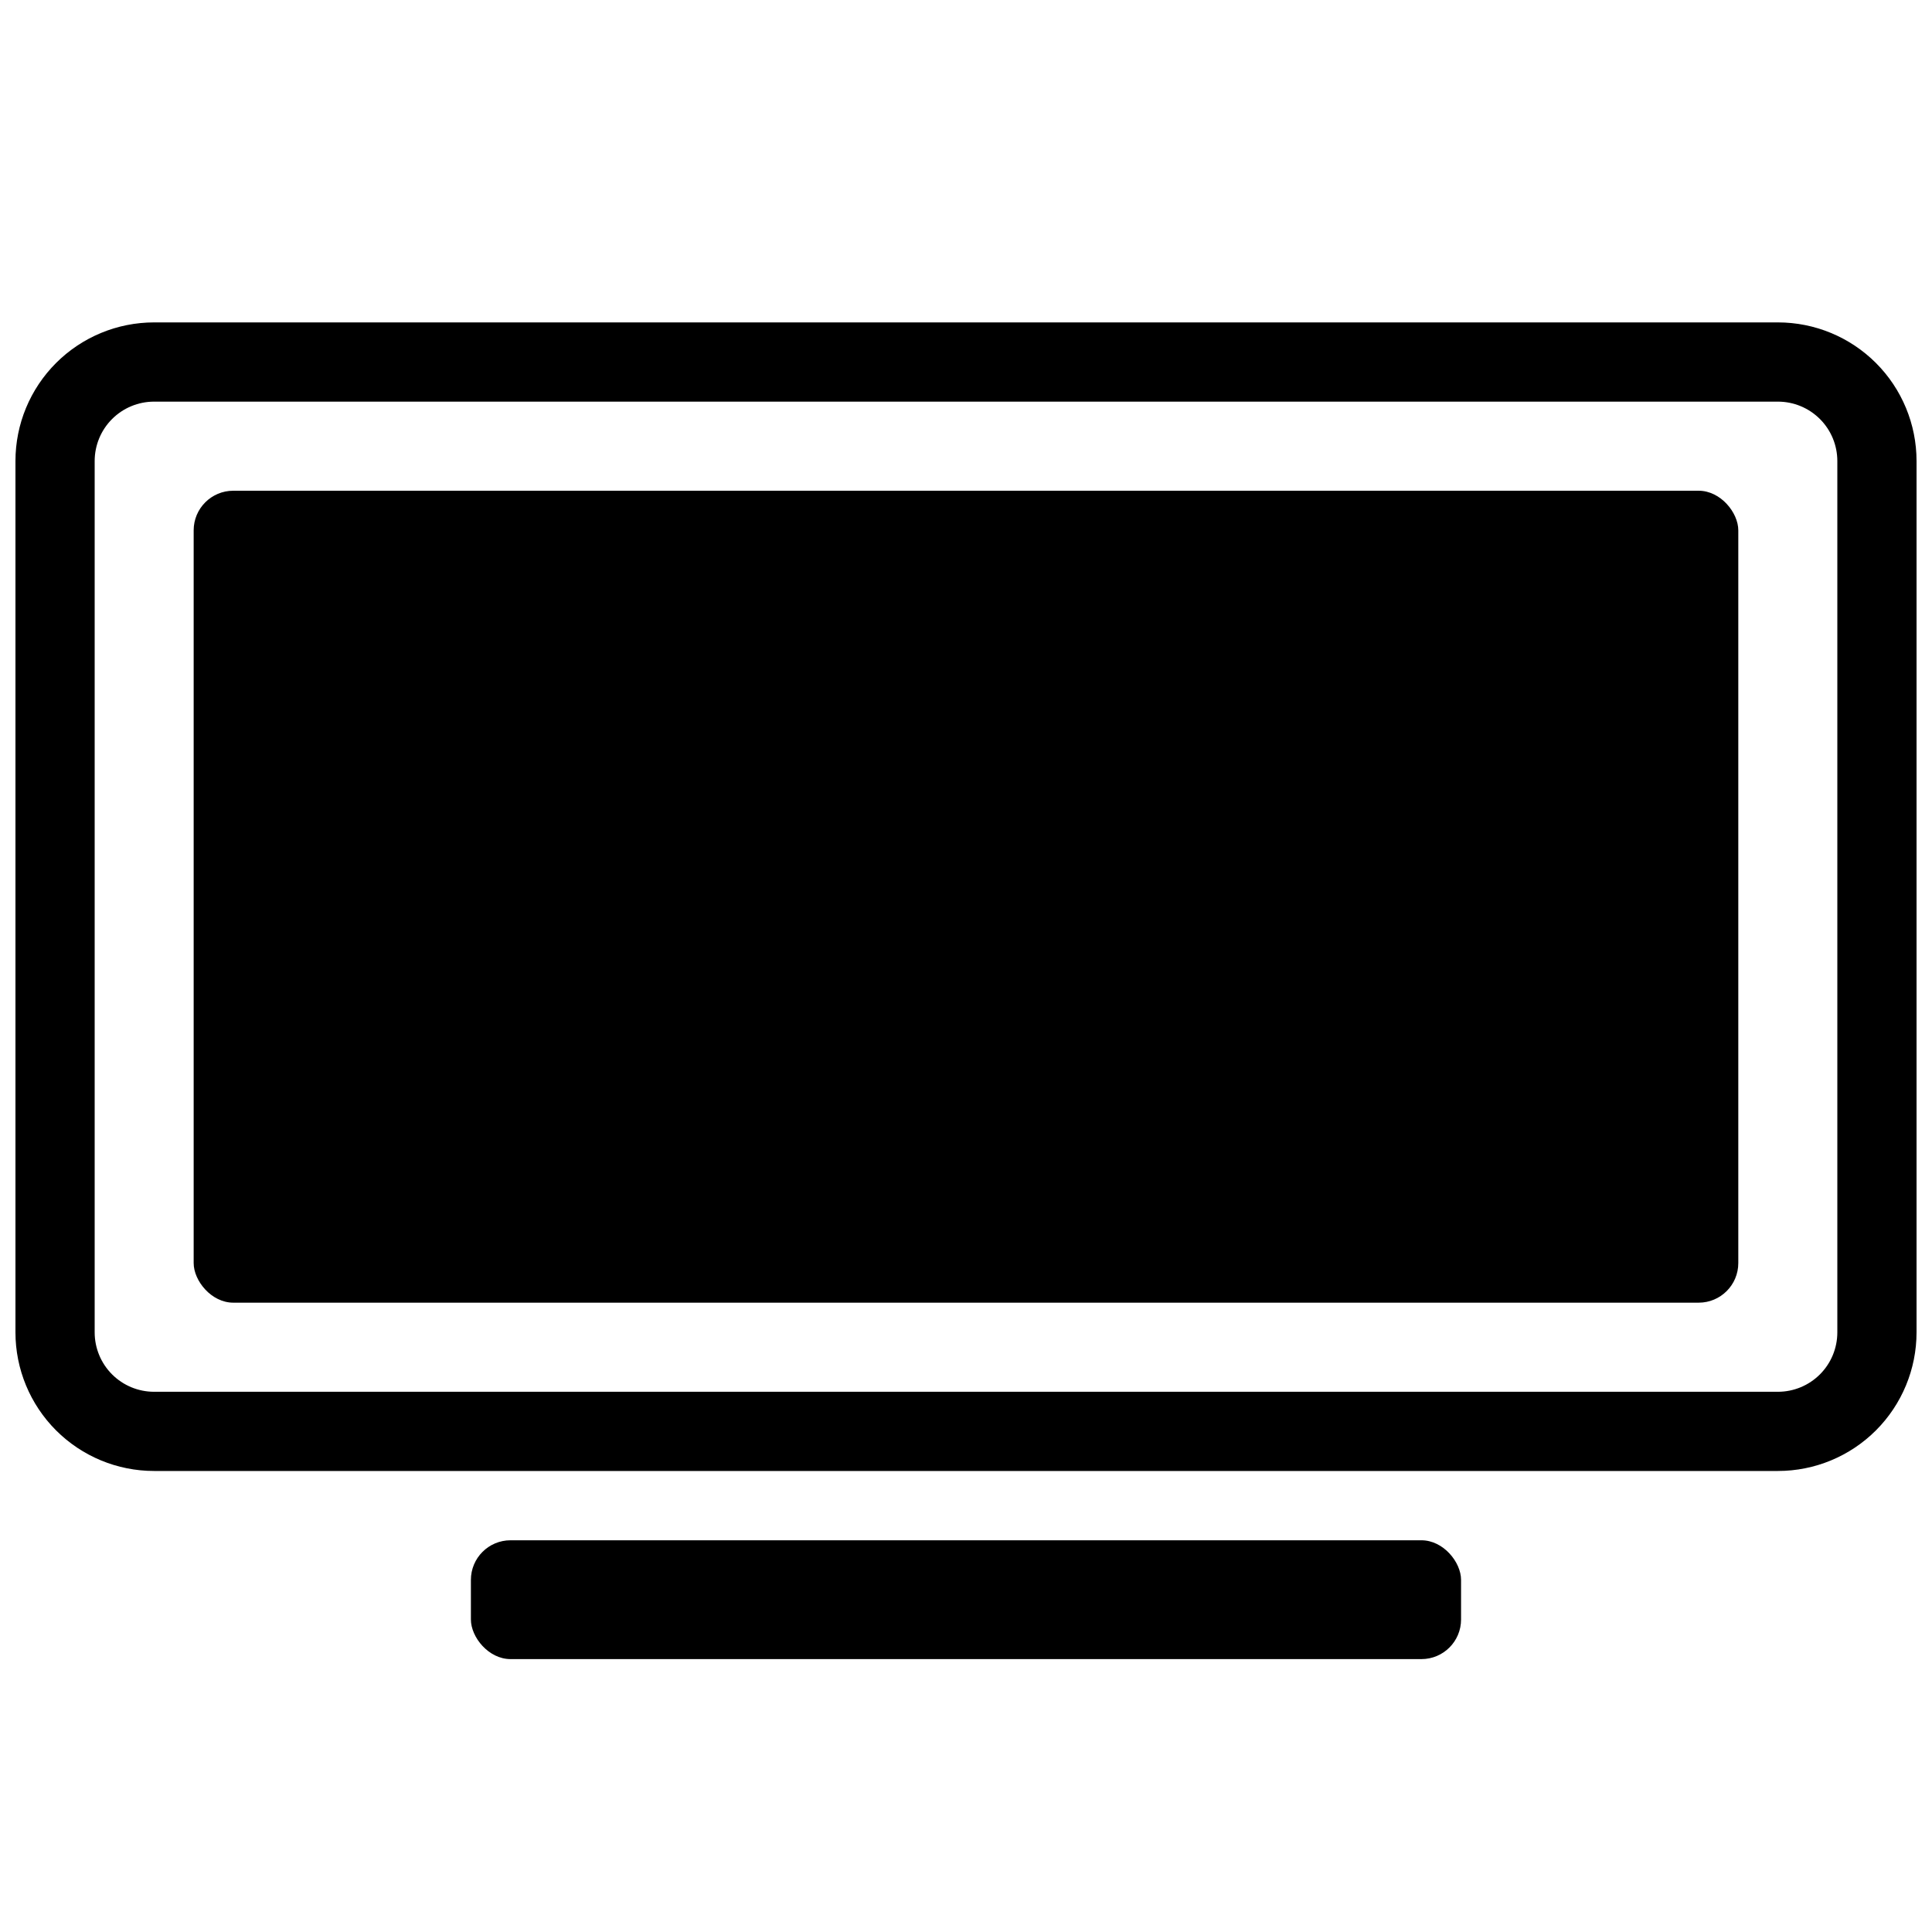 <?xml version="1.0" encoding="UTF-8"?>
<!-- Uploaded to: SVG Repo, www.svgrepo.com, Generator: SVG Repo Mixer Tools -->
<svg width="800px" height="800px" version="1.1" viewBox="144 144 512 512" xmlns="http://www.w3.org/2000/svg">
 <defs>
  <clipPath id="a">
   <path d="m148.09 229h503.81v305h-503.81z"/>
  </clipPath>
 </defs>
 <g clip-path="url(#a)">
  <path d="m615.17 229.44h-430.34c-9.742 0-19.086 3.871-25.977 10.762-6.887 6.887-10.758 16.23-10.758 25.977v230.91-0.004c0 9.742 3.871 19.086 10.758 25.977 6.891 6.891 16.234 10.762 25.977 10.762h430.34c9.742 0 19.086-3.871 25.977-10.762 6.887-6.891 10.758-16.234 10.758-25.977v-230.91 0.004c0-9.746-3.871-19.09-10.758-25.977-6.891-6.891-16.234-10.762-25.977-10.762zm15.742 267.65c0 4.176-1.656 8.18-4.609 11.133s-6.957 4.613-11.133 4.613h-430.34c-4.176 0-8.18-1.66-11.133-4.613-2.949-2.953-4.609-6.957-4.609-11.133v-230.91 0.004c0-4.176 1.66-8.184 4.609-11.133 2.953-2.953 6.957-4.613 11.133-4.613h430.34c4.176 0 8.18 1.66 11.133 4.613 2.953 2.949 4.609 6.957 4.609 11.133z"/>
 </g>
 <path d="m205.82 274.05h388.35c5.797 0 10.496 5.797 10.496 10.496v194.18c0 5.797-4.699 10.496-10.496 10.496h-388.35c-5.797 0-10.496-5.797-10.496-10.496v-194.18c0-5.797 4.699-10.496 10.496-10.496z"/>
 <path d="m279.29 552.19h241.41c5.797 0 10.496 5.797 10.496 10.496v10.496c0 5.797-4.699 10.496-10.496 10.496h-241.41c-5.797 0-10.496-5.797-10.496-10.496v-10.496c0-5.797 4.699-10.496 10.496-10.496z"/>
</svg>